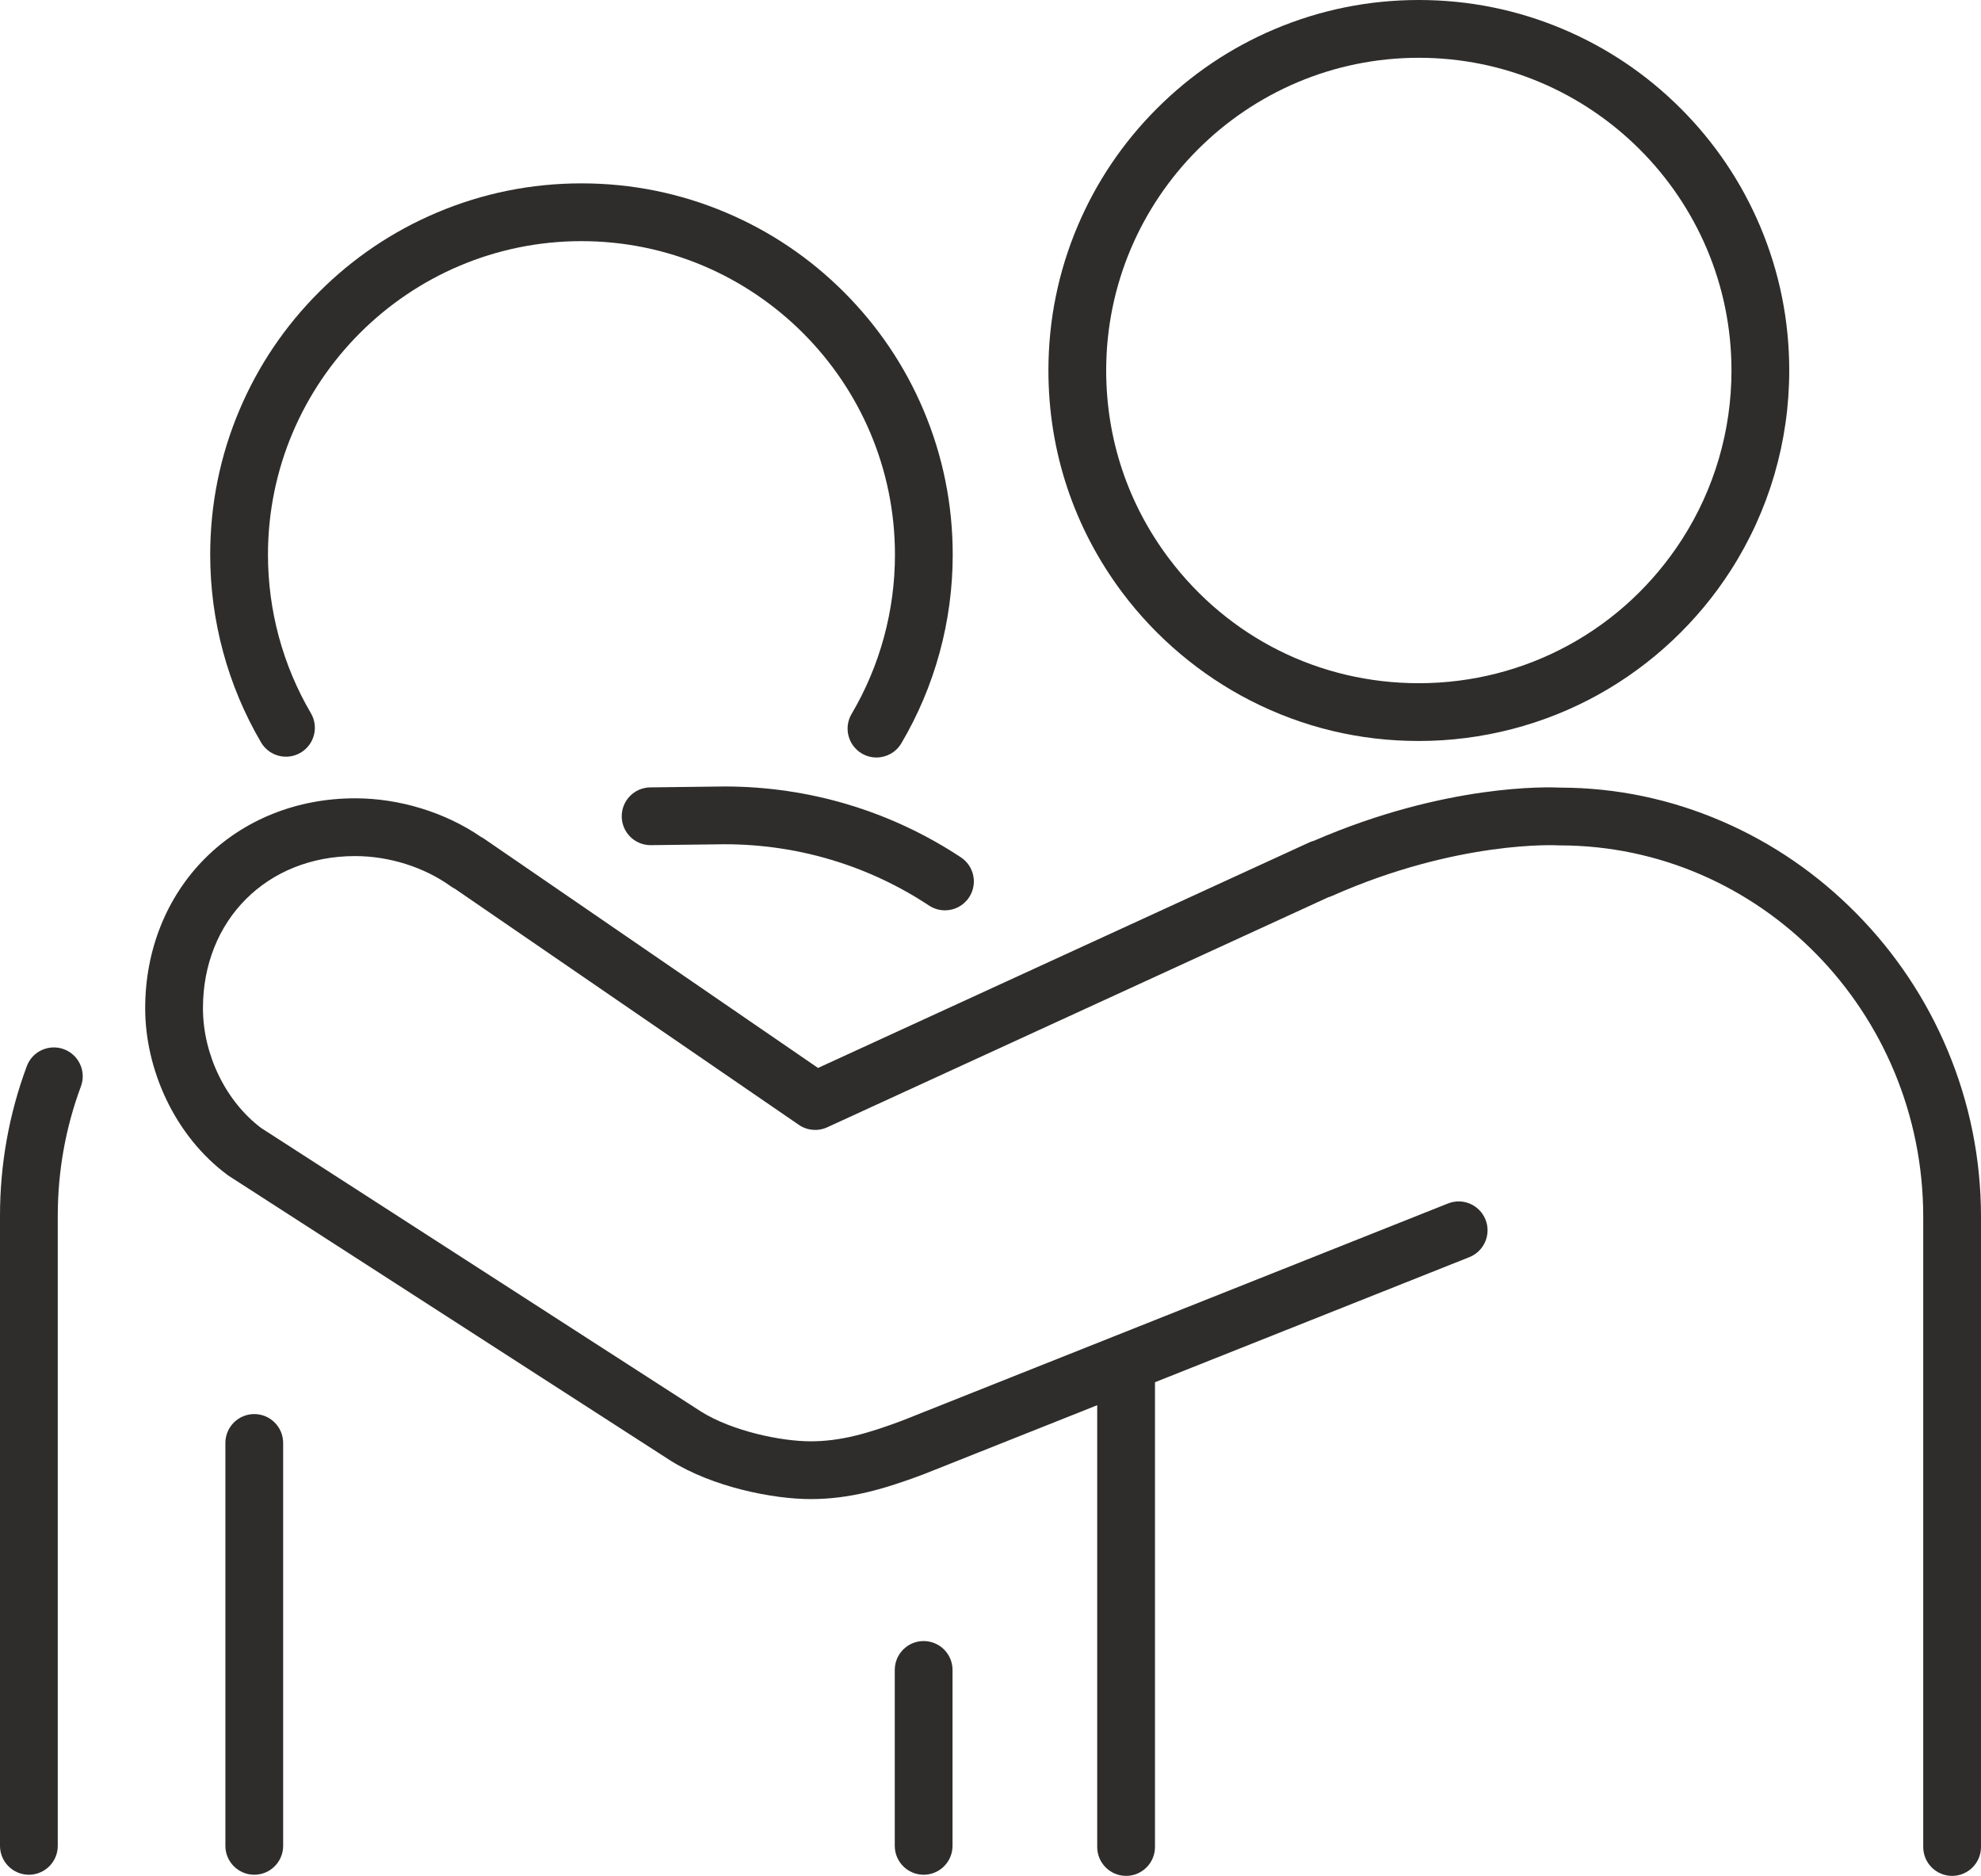 <?xml version="1.0" encoding="UTF-8"?><svg xmlns="http://www.w3.org/2000/svg" xmlns:xlink="http://www.w3.org/1999/xlink" height="1948.0" preserveAspectRatio="xMidYMid meet" version="1.0" viewBox="0.0 0.0 2057.6 1948.0" width="2057.6" zoomAndPan="magnify"><defs><clipPath id="a"><path d="M 150 817 L 2057.602 817 L 2057.602 1948 L 150 1948 Z M 150 817"/></clipPath></defs><g><g id="change1_1"><path d="M 66.387 1089.57 C 50.852 1083.801 33.586 1091.711 27.812 1107.238 C 9.355 1156.891 0 1209.148 0 1262.57 L 0 1916.82 C 0 1933.391 13.43 1946.82 30 1946.82 C 46.57 1946.82 60 1933.391 60 1916.82 L 60 1262.57 C 60 1216.309 68.094 1171.078 84.051 1128.148 C 89.824 1112.621 81.914 1095.352 66.387 1089.57" fill="#2e2d2c"/></g><g id="change1_2"><path d="M 752.234 816.719 L 675.402 817.66 C 658.836 817.859 645.57 831.449 645.77 848.02 C 645.973 864.461 659.363 877.66 675.762 877.648 C 675.883 877.648 676.012 877.648 676.133 877.648 L 752.781 876.719 C 828.617 876.75 901.992 898.762 964.977 940.371 C 970.07 943.73 975.809 945.34 981.484 945.34 C 991.223 945.34 1000.781 940.609 1006.539 931.871 C 1015.68 918.051 1011.871 899.441 998.047 890.309 C 925.172 842.16 840.297 816.719 752.602 816.719 C 752.48 816.719 752.359 816.719 752.234 816.719" fill="#2e2d2c"/></g><g clip-path="url(#a)" id="change1_7"><path d="M 2022.73 1090.262 C 2000.477 1037.289 1968.68 989.645 1928.234 948.633 C 1887.891 907.727 1841.047 875.566 1789.012 853.047 C 1735.387 829.84 1678.762 818.016 1620.691 817.898 C 1608.059 817.25 1501.391 813.855 1364.805 873.074 C 1363.129 873.512 1361.461 874.094 1359.832 874.848 L 849.668 1109.012 L 503.062 871.145 C 501.934 870.367 500.766 869.68 499.574 869.078 C 462.352 843.562 414.973 829 368.801 829 C 308.531 829 253.227 851.113 213.07 891.27 C 172.914 931.426 150.801 986.73 150.801 1047 C 150.801 1078.75 158.348 1111.422 172.629 1141.473 C 187.676 1173.141 209.547 1200.23 235.902 1219.84 C 236.555 1220.34 237.23 1220.82 237.93 1221.27 C 652.812 1488.73 692.258 1514.121 696.473 1516.812 L 696.465 1516.812 C 740.348 1544.238 802.668 1556.73 842.004 1556.73 C 882.383 1556.73 917.82 1546.539 958.605 1531.25 C 958.793 1531.18 958.977 1531.109 959.16 1531.031 L 1139.641 1459.25 L 1139.641 1918 C 1139.641 1934.57 1153.07 1948 1169.641 1948 C 1186.199 1948 1199.641 1934.57 1199.641 1918 L 1199.641 1435.379 L 1526.168 1305.492 C 1541.57 1299.371 1549.082 1281.922 1542.957 1266.531 C 1536.824 1251.129 1519.391 1243.621 1504.004 1249.742 L 937.27 1475.172 C 901.734 1488.48 873.379 1496.73 842.004 1496.73 C 810.781 1496.73 760.363 1485.961 728.352 1465.992 C 720.086 1460.711 293.957 1186 271.34 1171.422 C 234.539 1143.82 210.801 1095.082 210.801 1047 C 210.801 955.449 277.25 889 368.801 889 C 404.281 889 440.566 900.473 468.359 920.473 C 469.75 921.473 471.195 922.336 472.684 923.066 L 829.742 1168.109 C 838.445 1174.082 849.641 1175.039 859.234 1170.629 L 1379.539 931.816 C 1380.863 931.438 1382.199 930.969 1383.516 930.387 C 1514.293 872.367 1616.93 877.777 1617.879 877.836 C 1618.535 877.879 1619.18 877.898 1619.836 877.898 C 1828.145 877.898 1997.598 1050.992 1997.598 1263.75 L 1997.598 1918 C 1997.598 1934.57 2011.031 1948 2027.594 1948 C 2044.168 1948 2057.598 1934.57 2057.598 1918 L 2057.598 1263.75 C 2057.598 1203.711 2045.871 1145.332 2022.73 1090.262" fill="#2e2d2c"/></g><g id="change1_3"><path d="M 264.098 1468.441 C 247.527 1468.441 234.098 1481.879 234.098 1498.441 L 234.098 1916.82 C 234.098 1933.391 247.527 1946.82 264.098 1946.82 C 280.664 1946.82 294.098 1933.391 294.098 1916.82 L 294.098 1498.441 C 294.098 1481.879 280.664 1468.441 264.098 1468.441" fill="#2e2d2c"/></g><g id="change1_4"><path d="M 959.359 1704.148 C 942.789 1704.148 929.359 1717.578 929.359 1734.148 L 929.359 1916.82 C 929.359 1933.391 942.789 1946.82 959.359 1946.82 C 975.93 1946.82 989.359 1933.391 989.359 1916.82 L 989.359 1734.148 C 989.359 1717.578 975.93 1704.148 959.359 1704.148" fill="#2e2d2c"/></g><g id="change1_5"><path d="M 312.219 781.656 C 326.508 773.27 331.293 754.883 322.906 740.598 C 293.742 690.91 278.328 634.008 278.328 576.043 C 278.328 396.488 424.398 250.414 603.941 250.414 C 783.488 250.414 929.559 396.488 929.559 576.043 C 929.559 634.312 913.992 691.48 884.535 741.363 C 876.109 755.629 880.844 774.023 895.109 782.445 C 899.898 785.27 905.152 786.617 910.34 786.617 C 920.602 786.617 930.602 781.344 936.199 771.867 C 971.109 712.754 989.559 645.039 989.559 576.043 C 989.559 523.992 979.359 473.488 959.242 425.926 C 939.82 380 912.02 338.77 876.613 303.367 C 841.211 267.957 799.977 240.16 754.051 220.742 C 706.492 200.621 655.988 190.418 603.941 190.418 C 551.898 190.418 501.395 200.621 453.836 220.742 C 407.914 240.16 366.676 267.957 331.273 303.367 C 295.867 338.77 268.066 380 248.645 425.926 C 228.527 473.488 218.328 523.992 218.328 576.043 C 218.328 644.672 236.598 712.074 271.16 770.973 C 279.547 785.258 297.926 790.047 312.219 781.656" fill="#2e2d2c"/></g><g id="change1_6"><path d="M 1473.688 60.008 C 1652.762 60.008 1798.43 205.68 1798.43 384.738 C 1798.43 447.145 1780.684 507.75 1747.125 560 C 1687 653.598 1584.773 709.48 1473.688 709.48 C 1370.625 709.48 1275.949 662.156 1213.926 579.645 C 1171.43 523.105 1148.957 455.703 1148.957 384.738 C 1148.957 205.68 1294.629 60.008 1473.688 60.008 Z M 1298.941 727.586 C 1353.379 755.383 1412.18 769.477 1473.688 769.477 C 1539.301 769.477 1604.062 752.66 1661.02 720.859 C 1716.184 690.059 1763.426 645.641 1797.605 592.422 C 1837.391 530.492 1858.426 458.668 1858.426 384.738 C 1858.426 332.812 1848.254 282.426 1828.188 234.969 C 1808.805 189.148 1781.066 148.016 1745.75 112.688 C 1710.414 77.363 1669.277 49.625 1623.457 30.25 C 1576.012 10.184 1525.617 0.004 1473.688 0.004 C 1421.762 0.004 1371.379 10.184 1323.934 30.25 C 1278.113 49.625 1236.965 77.363 1201.652 112.688 C 1166.316 148.016 1138.578 189.148 1119.207 234.969 C 1099.137 282.426 1088.957 332.812 1088.957 384.738 C 1088.957 468.812 1115.586 548.668 1165.969 615.703 C 1201.066 662.395 1247.051 701.09 1298.941 727.586" fill="#2e2d2c"/></g></g></svg>